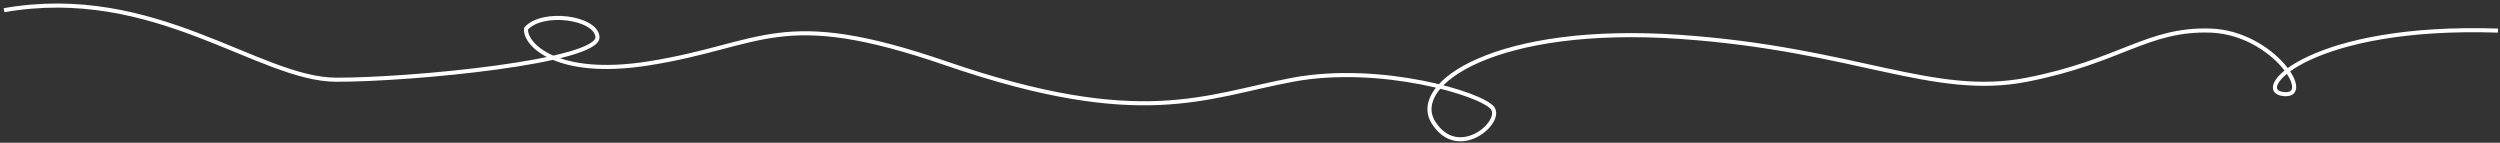 <svg xmlns="http://www.w3.org/2000/svg" fill="none" viewBox="0 0 613 35" height="35" width="613">
<rect x="0" y="0" width="613" height="35" fill="#333333" stroke="none"/>
<path stroke="white" d="M0.999 2.5C37.999 -4 63.499 19.548 82.499 19.548C101.499 19.548 146.999 15.048 146.499 9.048C146.099 4.248 132.999 2.5 128.999 7C128.499 10.667 136.199 19.148 158.999 15.548C187.499 11.048 190.999 1.454 231.999 15.548C279.999 32.048 295.499 23.548 316.999 19.548C338.499 15.548 363.499 23.048 365.999 26.548C368.499 30.048 357.499 39.548 351.499 30.048C345.499 20.548 366.981 5.907 411.999 9.048C454.999 12.048 473.999 24.048 496.999 19.548C519.999 15.048 526.499 7 541.999 7.5C557.499 8 567.999 24.5 559.499 23C552.449 21.756 566.999 6 612.499 7.5"></path>
</svg>
